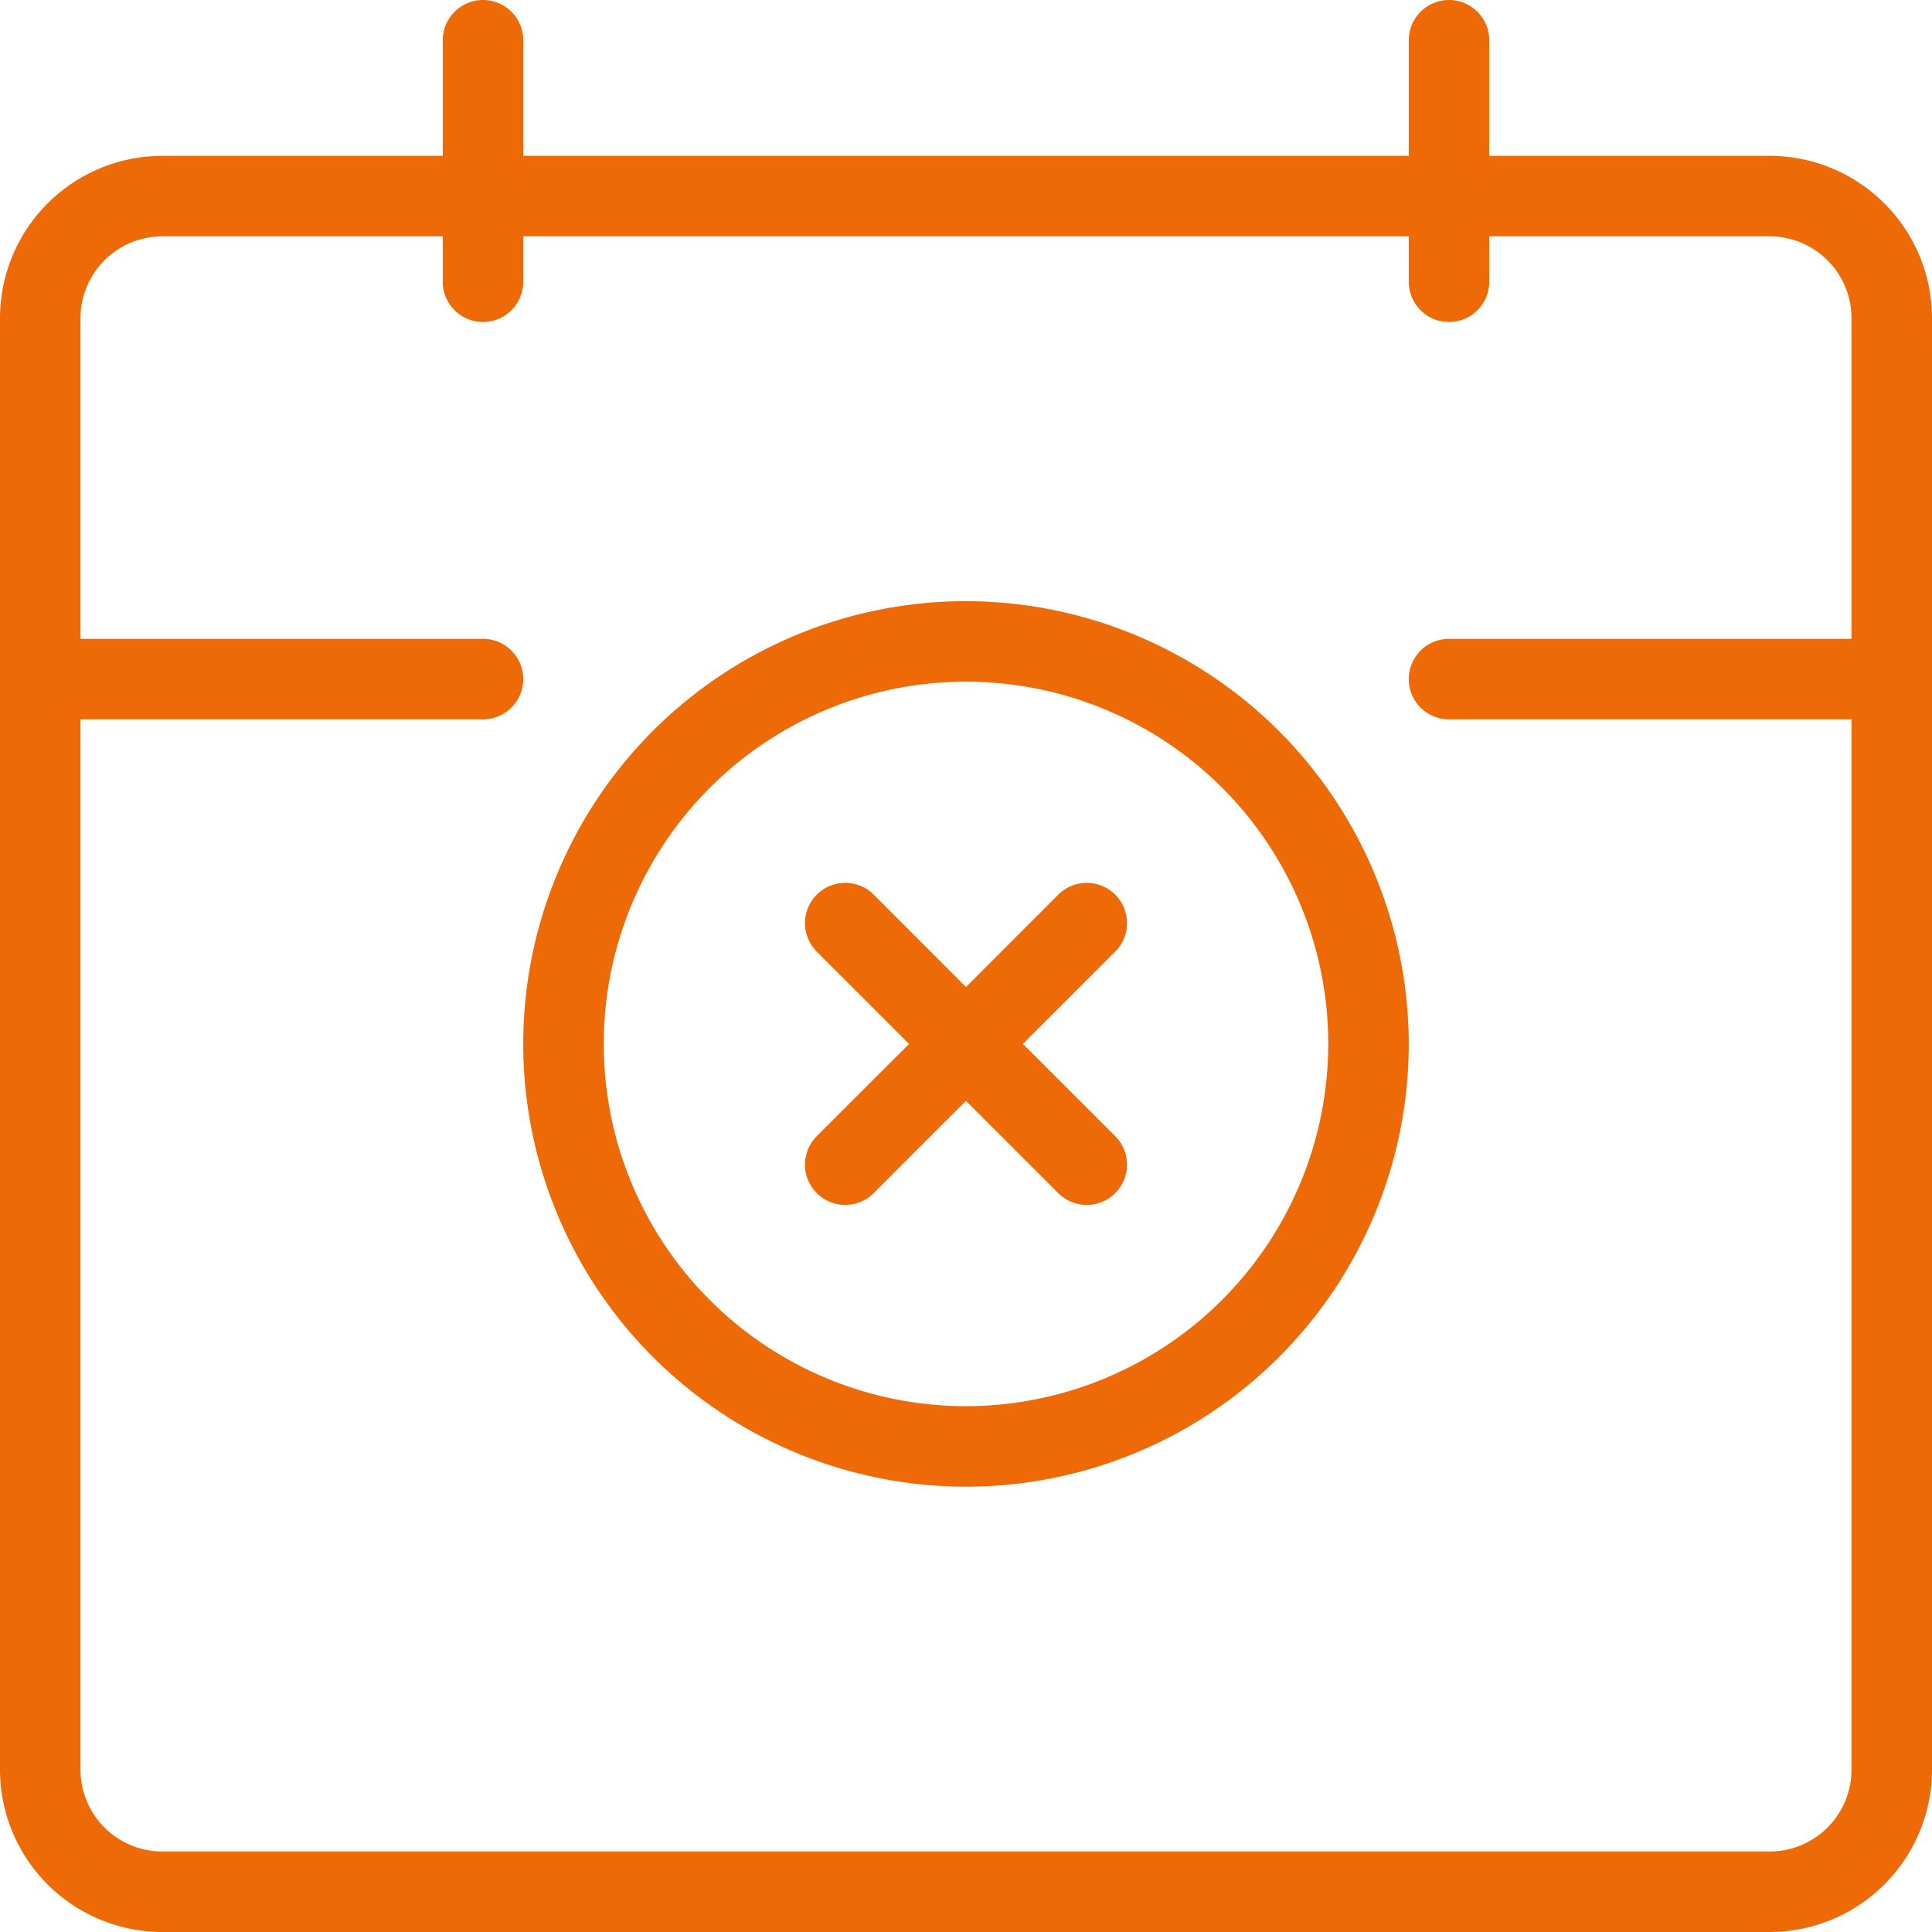 <svg xmlns="http://www.w3.org/2000/svg" version="1.1" xmlns:xlink="http://www.w3.org/1999/xlink" xmlns:svgjs="http://svgjs.com/svgjs" width="512" height="512" x="0" y="0" viewBox="0 0 24 24" style="enable-background:new 0 0 512 512" xml:space="preserve"><g><path d="M21.984 1.936H18.5V.5a.5.5 0 0 0-1 0v1.436h-11V.5a.5.5 0 0 0-1 0v1.436H2.016A2.018 2.018 0 0 0 0 3.951v18.033A2.018 2.018 0 0 0 2.016 24h19.968A2.018 2.018 0 0 0 24 21.984V3.951a2.018 2.018 0 0 0-2.016-2.015Zm1.016 6h-5a.5.5 0 0 0 0 1h5v13.048A1.017 1.017 0 0 1 21.984 23H2.016A1.017 1.017 0 0 1 1 21.984V8.936h5a.5.5 0 0 0 0-1H1V3.951a1.017 1.017 0 0 1 1.016-1.015H5.5V3.5a.5.5 0 0 0 1 0v-.564h11V3.5a.5.5 0 0 0 1 0v-.564h3.484A1.017 1.017 0 0 1 23 3.951Zm-11-.468a5.5 5.5 0 1 0 5.5 5.5 5.507 5.507 0 0 0-5.5-5.5Zm0 10a4.5 4.5 0 1 1 4.5-4.5 4.505 4.505 0 0 1-4.5 4.5Zm1.854-5.647-1.147 1.147 1.147 1.146a.5.5 0 1 1-.708.707L12 13.675l-1.146 1.146a.5.5 0 1 1-.708-.707l1.147-1.146-1.147-1.147a.5.5 0 0 1 .708-.707L12 12.261l1.146-1.147a.5.5 0 0 1 .708.707Z" fill="#ed6a06" data-original="#000000"></path></g></svg>